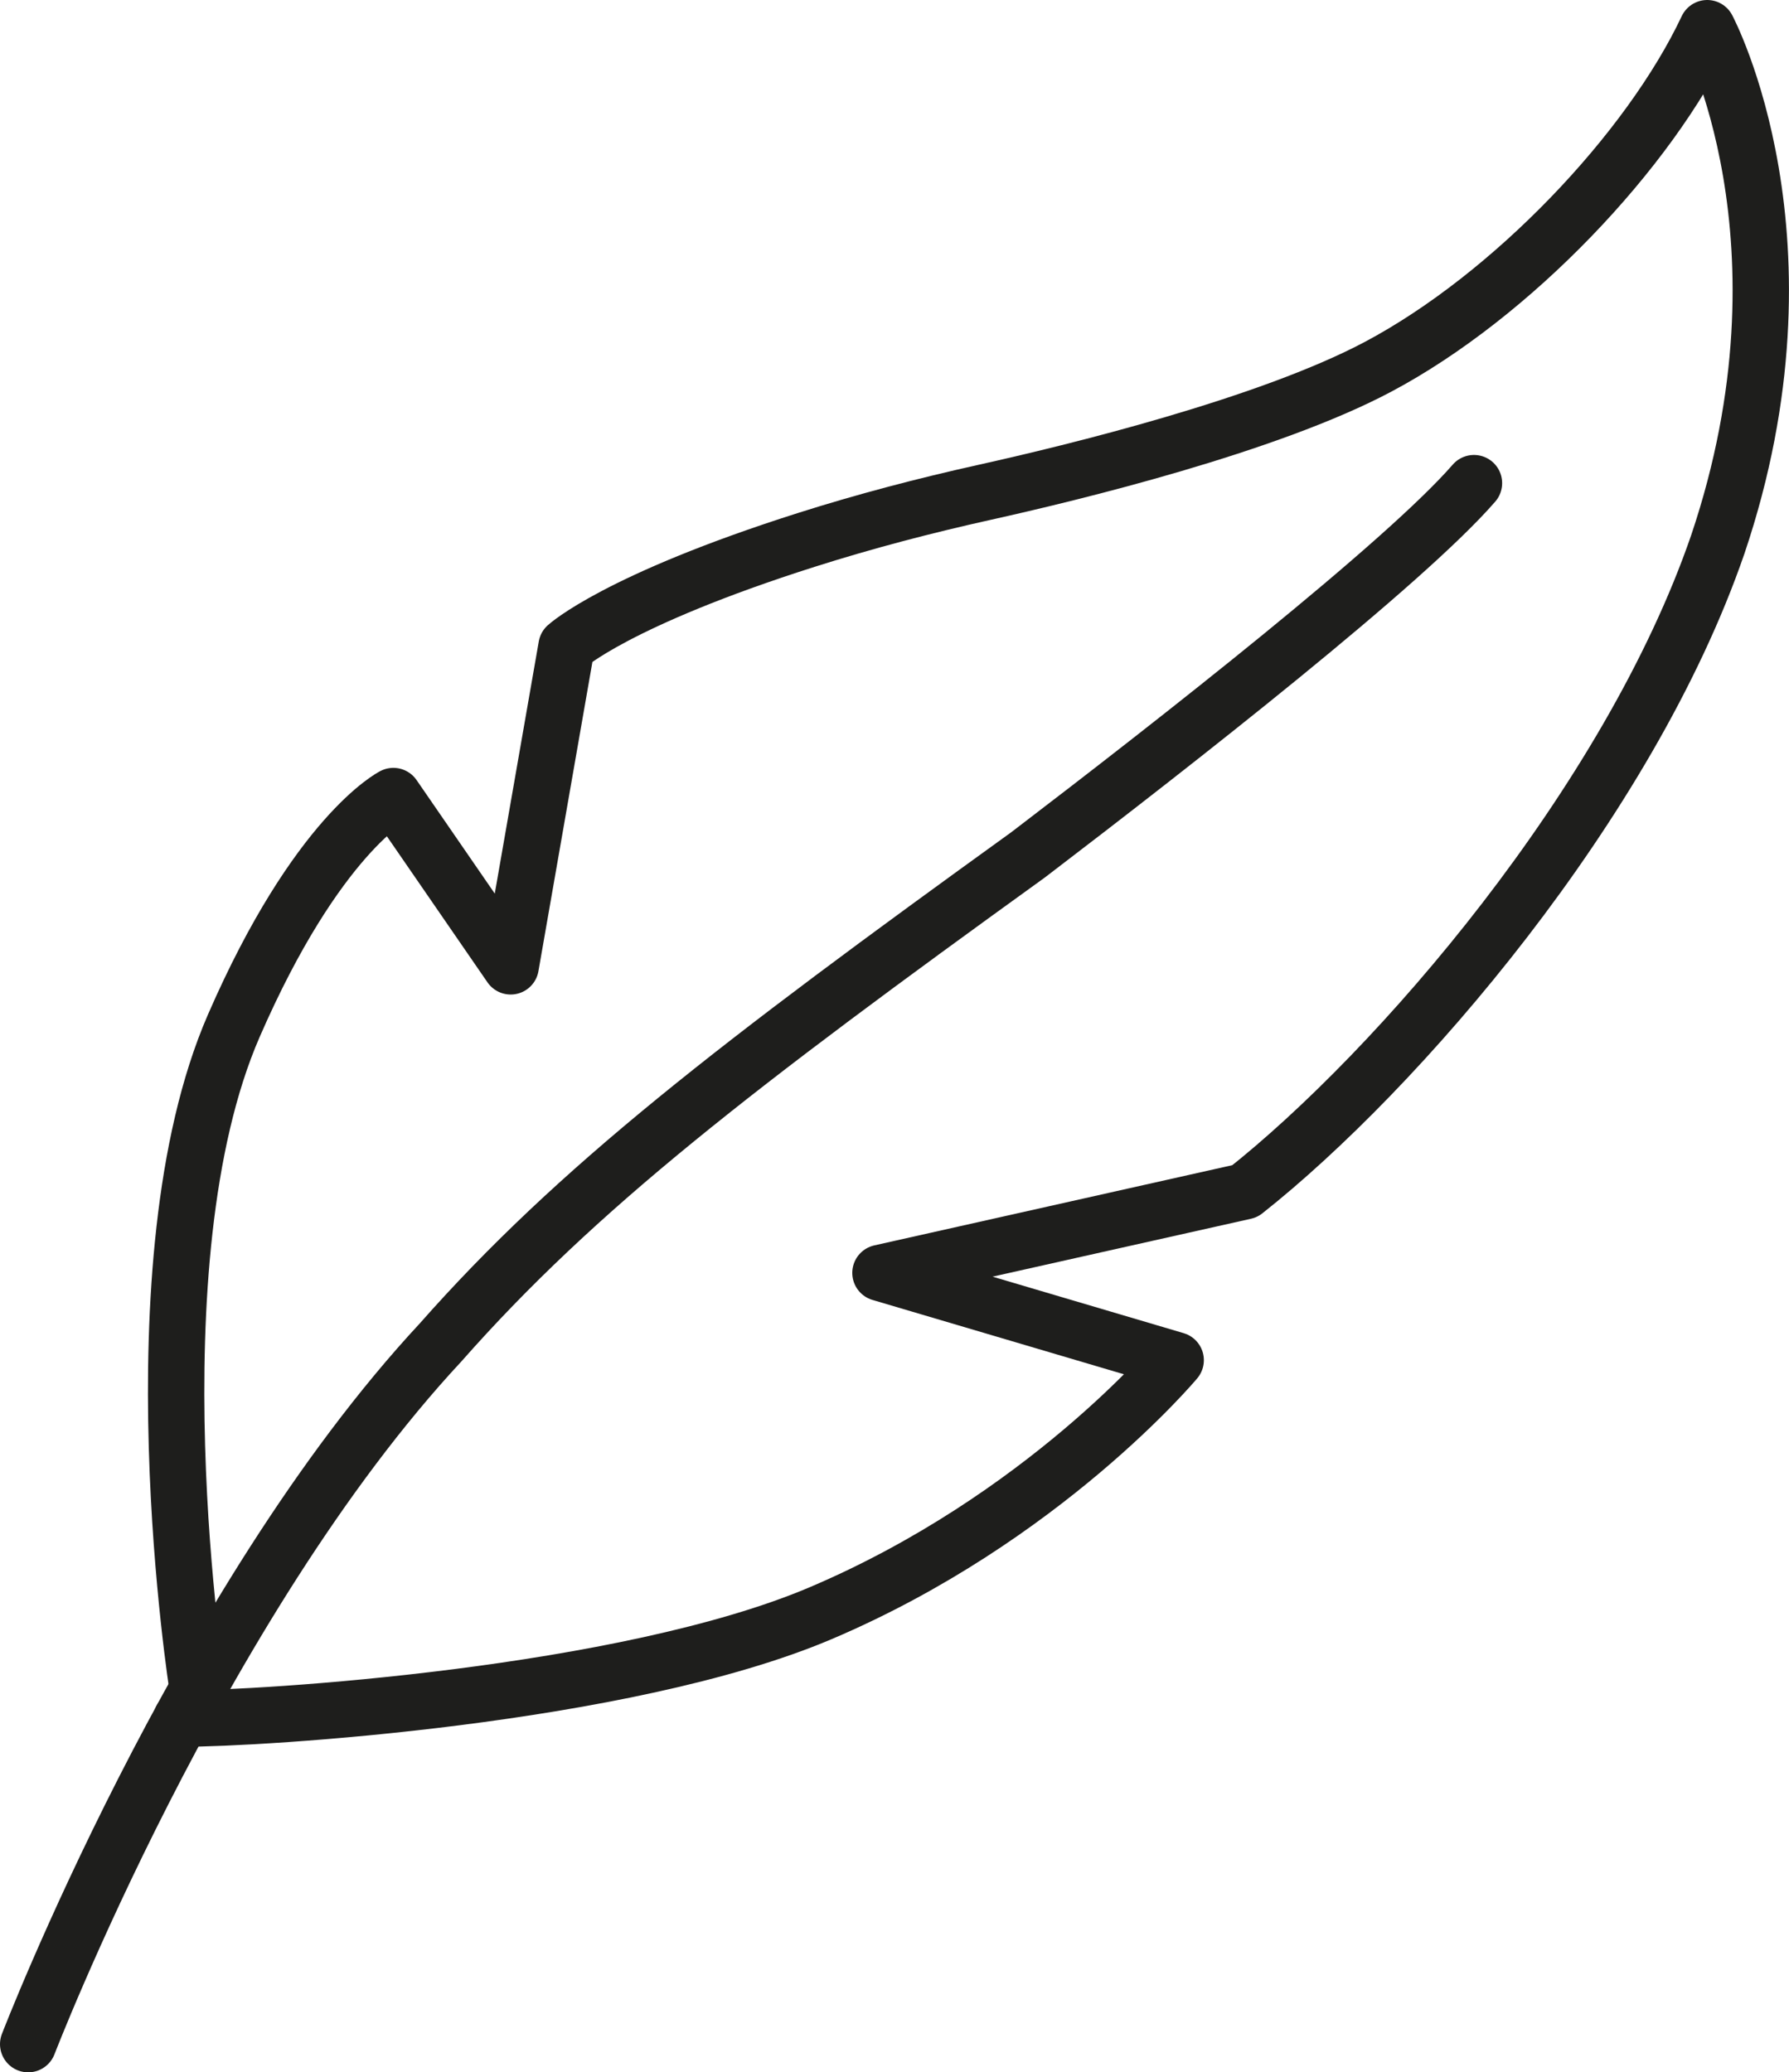 <svg id="Calque_1" data-name="Calque 1" xmlns="http://www.w3.org/2000/svg" viewBox="0 0 222.21 257.36">
  <defs>
    <style>
      .cls-1 {
        fill: none;
        fill-rule: evenodd;
        stroke: #1e1e1c;
        stroke-linecap: round;
        stroke-linejoin: round;
        stroke-width: 7px;
      }
    </style>
  </defs>
  <path class="cls-1" d="M3.5,253.86s21.11-54.77,51.21-87.13c16.93-19.19,36.69-34.38,72.99-60.57,18.65-14.23,46.8-36.27,55.38-46.16"></path>
  <path class="cls-1" d="M24.56,209.8s-8.38-52.87,4.48-82.41c10.35-23.77,19.82-28.53,19.82-28.53l14.57,21.15,6.94-39.75s6.2-5.71,29.75-13.2c7.3-2.32,14.71-4.26,22.18-5.92,11.08-2.46,35.19-8.33,48.85-15.58,16.57-8.79,33.71-26.79,40.9-42.06,0,0,14.05,26.35,1.32,64.1-11.09,32.22-39.9,65.45-58.75,80.34l-45.26,10.14,36.67,10.84s-16.41,19.65-44.07,31.41c-24.35,10.35-69.73,13.13-79.41,13.1"></path>
</svg>